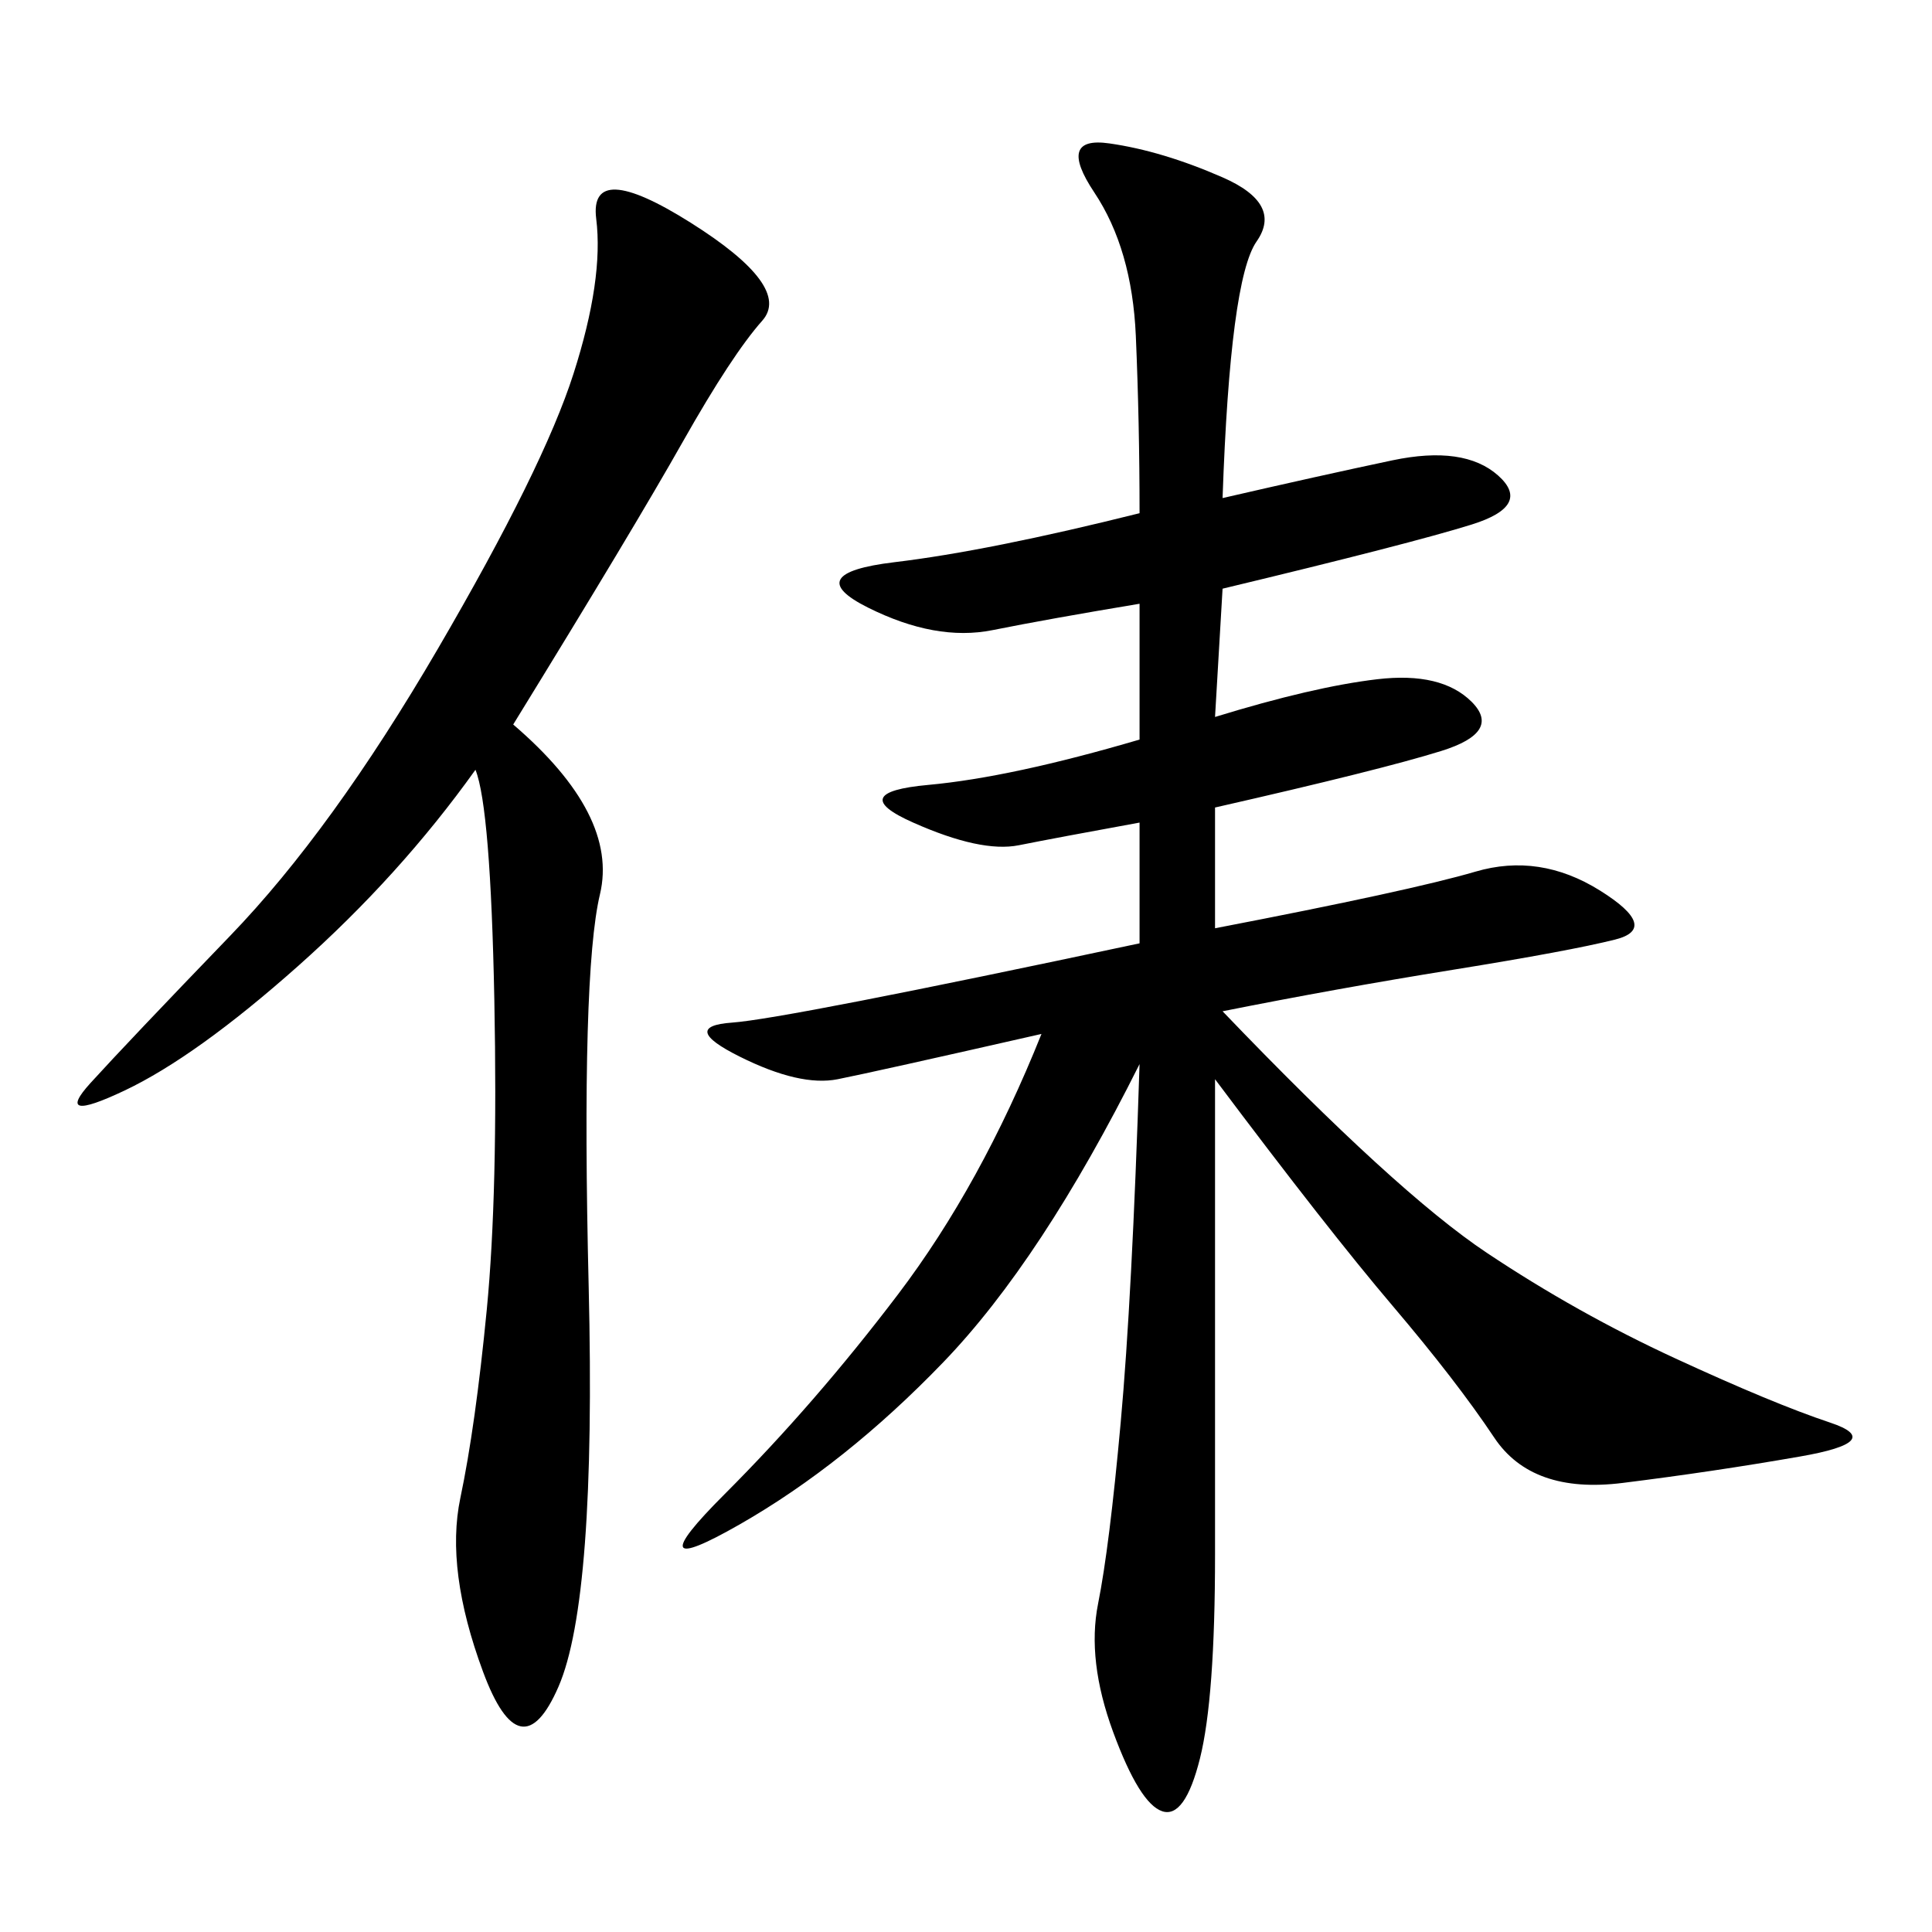 <svg xmlns="http://www.w3.org/2000/svg" xmlns:xlink="http://www.w3.org/1999/xlink" width="300" height="300"><path d="M189.84 77.34Q205.08 73.83 216.21 71.48Q227.34 69.14 232.62 73.83Q237.89 78.52 228.52 81.45Q219.14 84.38 189.84 91.41L189.84 91.41L188.67 111.33Q203.91 106.64 213.87 105.47Q223.83 104.30 228.52 108.98Q233.20 113.67 223.83 116.60Q214.45 119.53 188.67 125.39L188.67 125.39L188.67 144.14Q219.14 138.28 229.10 135.35Q239.06 132.42 248.44 138.28Q257.81 144.14 250.78 145.90Q243.75 147.66 225.59 150.59Q207.42 153.52 189.84 157.03L189.84 157.03Q216.80 185.16 230.86 194.53Q244.92 203.91 260.16 210.94Q275.39 217.97 284.18 220.90Q292.97 223.83 279.49 226.17Q266.02 228.52 251.95 230.27Q237.89 232.03 232.03 223.24Q226.17 214.45 216.21 202.73Q206.25 191.02 188.67 167.58L188.67 167.58L188.67 241.41Q188.67 263.67 186.33 273.05Q183.98 282.42 180.47 281.25Q176.95 280.08 172.85 268.95Q168.75 257.81 170.51 249.02Q172.27 240.23 174.02 220.90Q175.78 201.56 176.95 165.23L176.95 165.23Q161.72 195.70 146.48 211.52Q131.25 227.34 114.84 236.72Q98.44 246.09 112.50 232.03Q126.56 217.97 139.45 200.98Q152.34 183.98 161.72 160.55L161.72 160.55Q135.94 166.41 130.08 167.58Q124.22 168.75 114.84 164.06Q105.47 159.38 113.67 158.79Q121.88 158.20 176.95 146.48L176.95 146.48L176.95 127.73Q164.06 130.08 158.20 131.25Q152.34 132.42 141.80 127.73Q131.25 123.05 144.14 121.88Q157.03 120.70 176.95 114.84L176.95 114.84L176.95 93.75Q162.89 96.09 154.10 97.85Q145.31 99.61 134.77 94.34Q124.22 89.06 138.87 87.30Q153.52 85.55 176.95 79.69L176.95 79.69Q176.95 65.63 176.37 52.15Q175.78 38.67 169.92 29.88Q164.06 21.09 172.27 22.27Q180.47 23.44 189.84 27.54Q199.22 31.64 195.12 37.50Q191.02 43.36 189.84 77.34L189.84 77.34ZM79.69 112.50Q96.09 126.56 93.16 138.87Q90.23 151.17 91.41 199.80Q92.58 248.44 86.72 261.91Q80.86 275.39 75 259.57Q69.14 243.75 71.48 232.62Q73.83 221.48 75.59 203.32Q77.34 185.16 76.76 155.27Q76.17 125.39 73.83 119.53L73.83 119.53Q62.11 135.94 46.29 150Q30.47 164.06 19.34 169.34Q8.20 174.61 14.06 168.16Q19.92 161.72 35.74 145.31Q51.56 128.91 67.97 100.78Q84.38 72.66 89.06 58.01Q93.75 43.36 92.58 33.98Q91.41 24.61 107.23 34.57Q123.05 44.53 118.36 49.80Q113.67 55.08 106.05 68.55Q98.44 82.03 79.69 112.50L79.69 112.50Z"/></svg>
